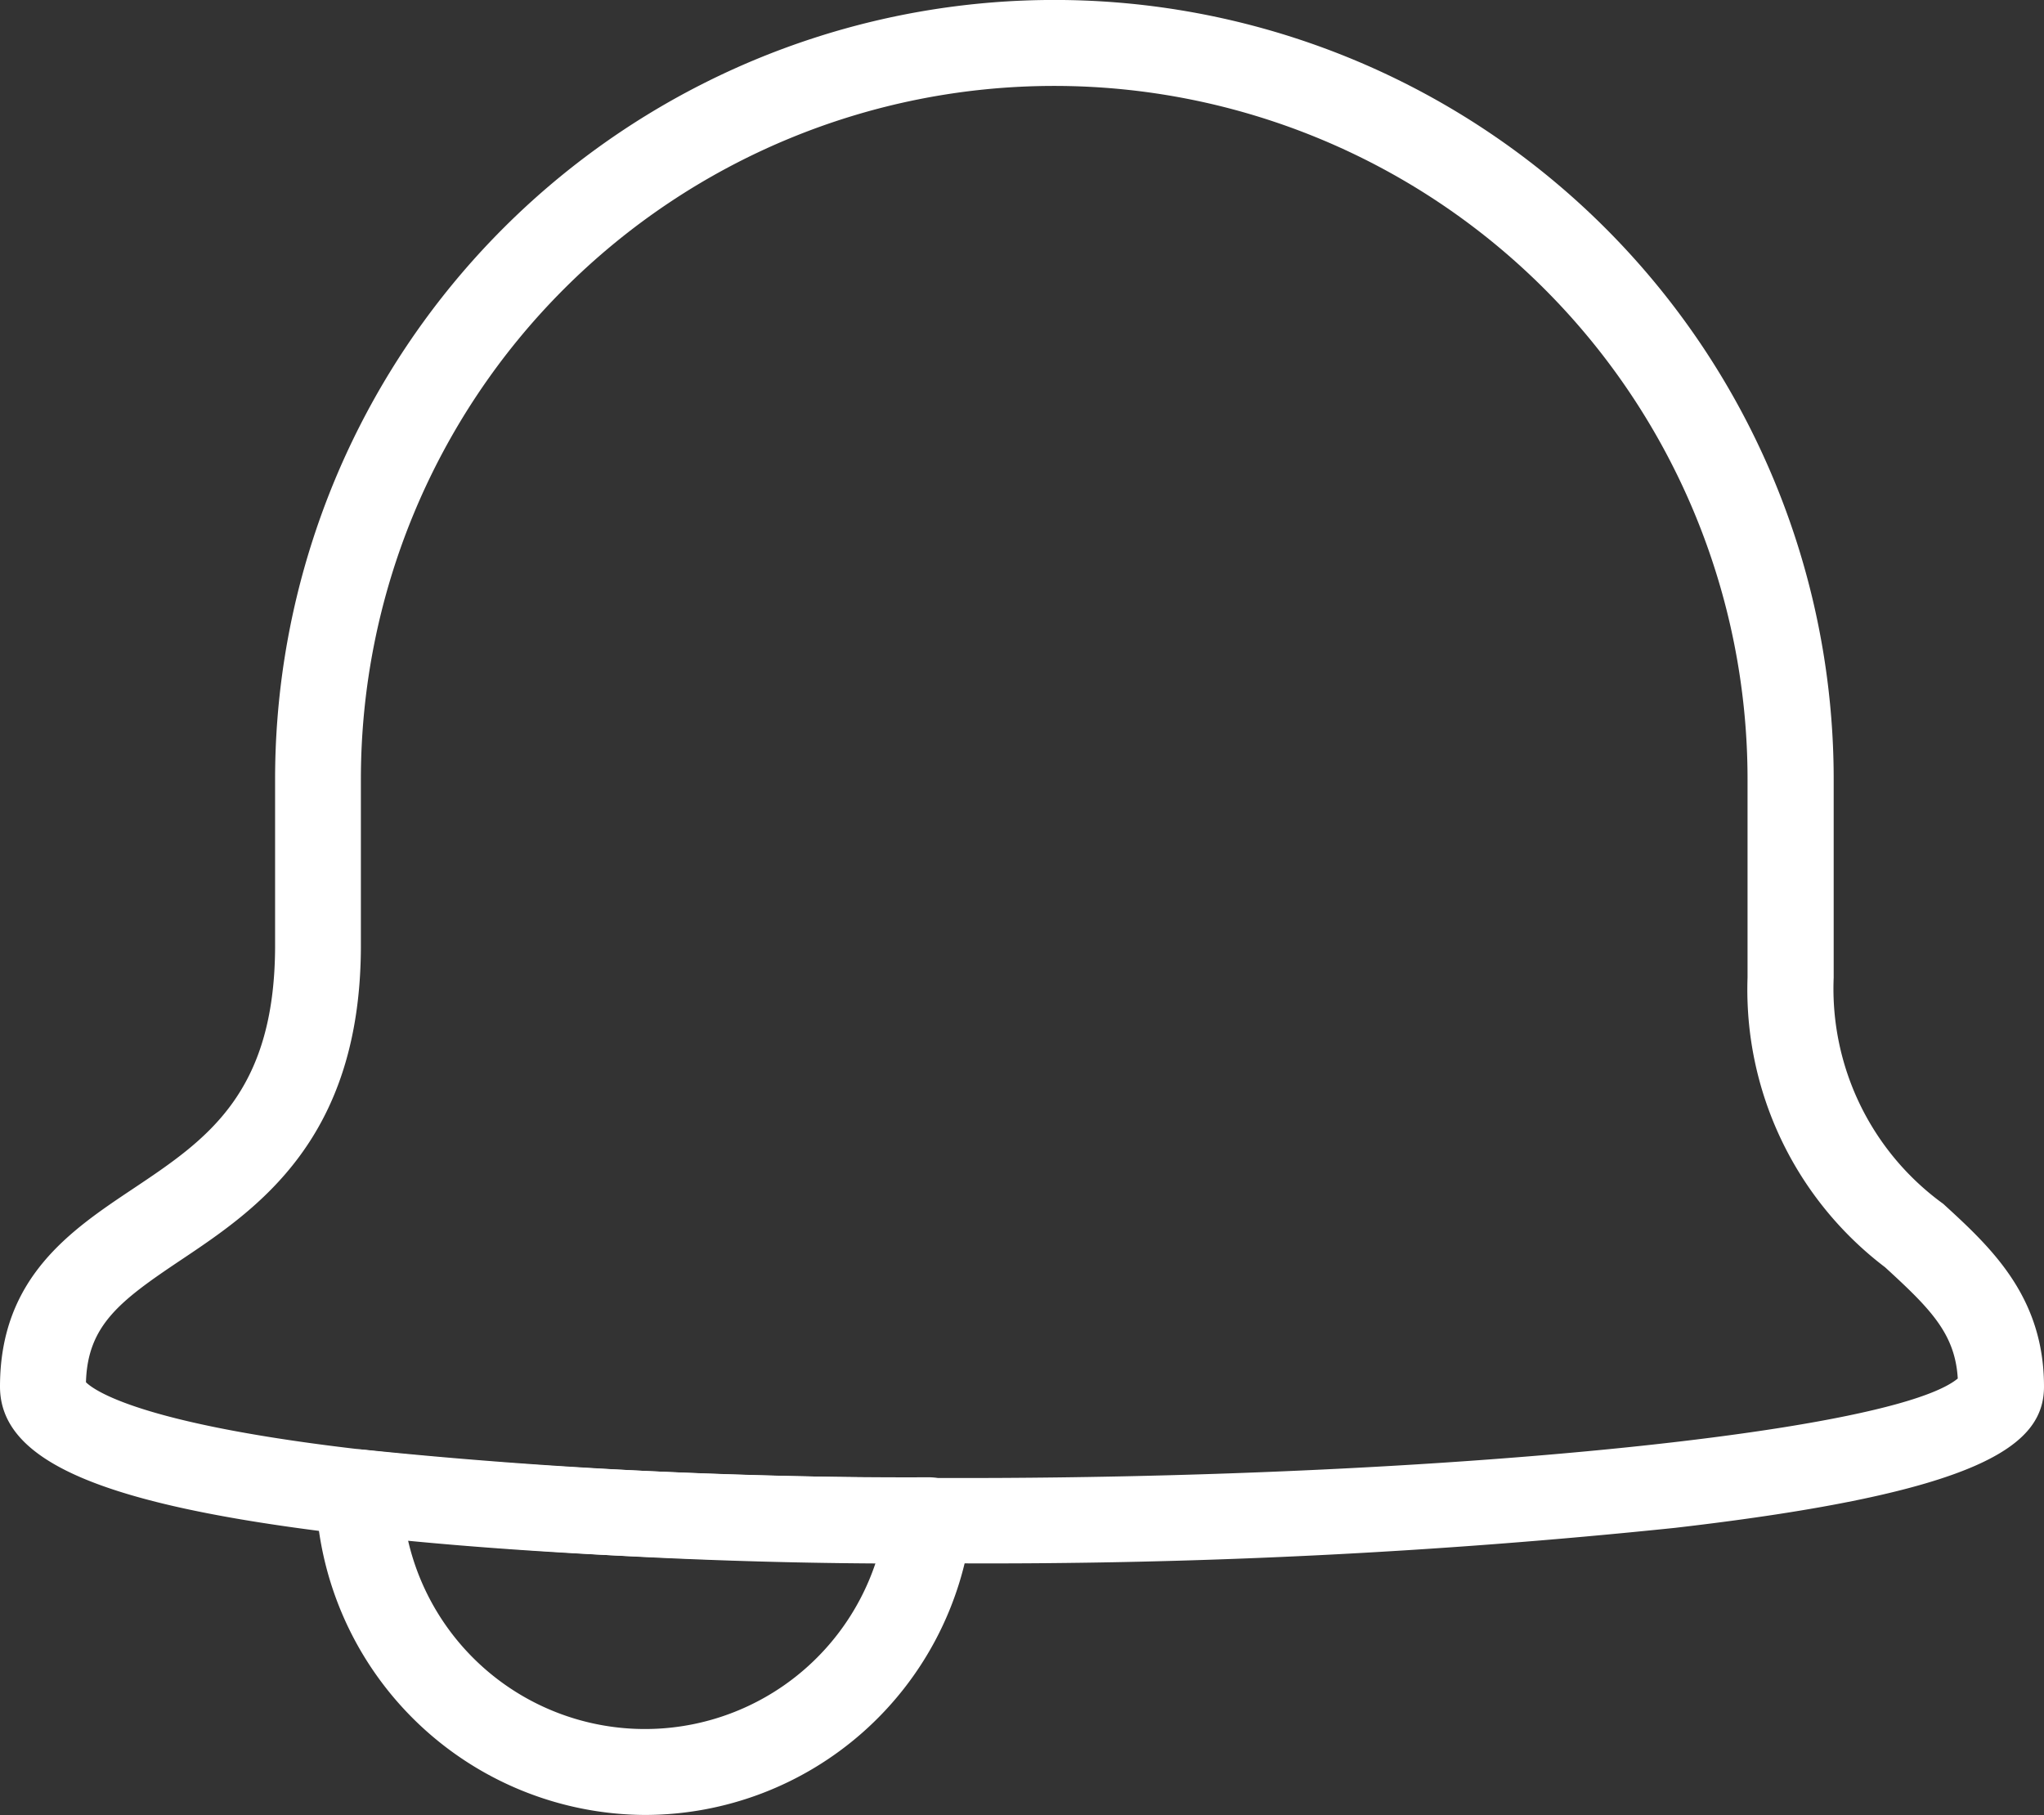 <svg xmlns="http://www.w3.org/2000/svg" xmlns:xlink="http://www.w3.org/1999/xlink" width="47.553" height="42.227" viewBox="0 0 47.553 42.227">
  <rect x="0" y="0" width="47.553" height="42.227" fill="#333333" stroke="none"/>
  <defs>
    <clipPath id="clip-path">
      <rect id="長方形_110" data-name="長方形 110" width="47.553" height="42.227" fill="#fff"/>
    </clipPath>
  </defs>
  <g id="グループ_824" data-name="グループ 824" clip-path="url(#clip-path)">
    <path id="パス_3859" data-name="パス 3859" d="M15,42.226a7.7,7.7,0,0,1-7.654-7.482,1,1,0,0,1,1.113-1.017,124.1,124.1,0,0,0,13.154.643,1,1,0,0,1,.989,1.121A7.662,7.662,0,0,1,15,42.226M9.495,35.847a5.656,5.656,0,0,0,10.875.515c-4.083-.041-7.794-.217-10.875-.515" transform="translate(0 0)" fill="#fff"/>
    <path id="パス_3860" data-name="パス 3860" d="M22.233,36.372A123.812,123.812,0,0,1,7.42,35.617C2.219,34.948,0,33.944,0,32.26c0-2.535,1.645-3.635,3.1-4.606,1.7-1.136,3.3-2.208,3.3-5.66V18.129a18.13,18.13,0,0,1,36.26,0v4.618a6.179,6.179,0,0,0,2.55,5.262c1.1,1.007,2.343,2.149,2.343,4.251,0,1.376-1.461,2.462-8.59,3.287a154.681,154.681,0,0,1-16.729.825M2,32.159c.233.231,1.8,1.354,10.483,1.923,14.043.92,31.1-.383,33.064-2.01-.062-1.046-.638-1.624-1.691-2.588a8.11,8.11,0,0,1-3.2-6.737V18.129a16.13,16.13,0,0,0-32.26,0v3.865c0,4.52-2.422,6.14-4.19,7.323C2.793,30.263,2.037,30.831,2,32.159" transform="translate(0 0)" fill="#fff"/>
  </g>
</svg>
